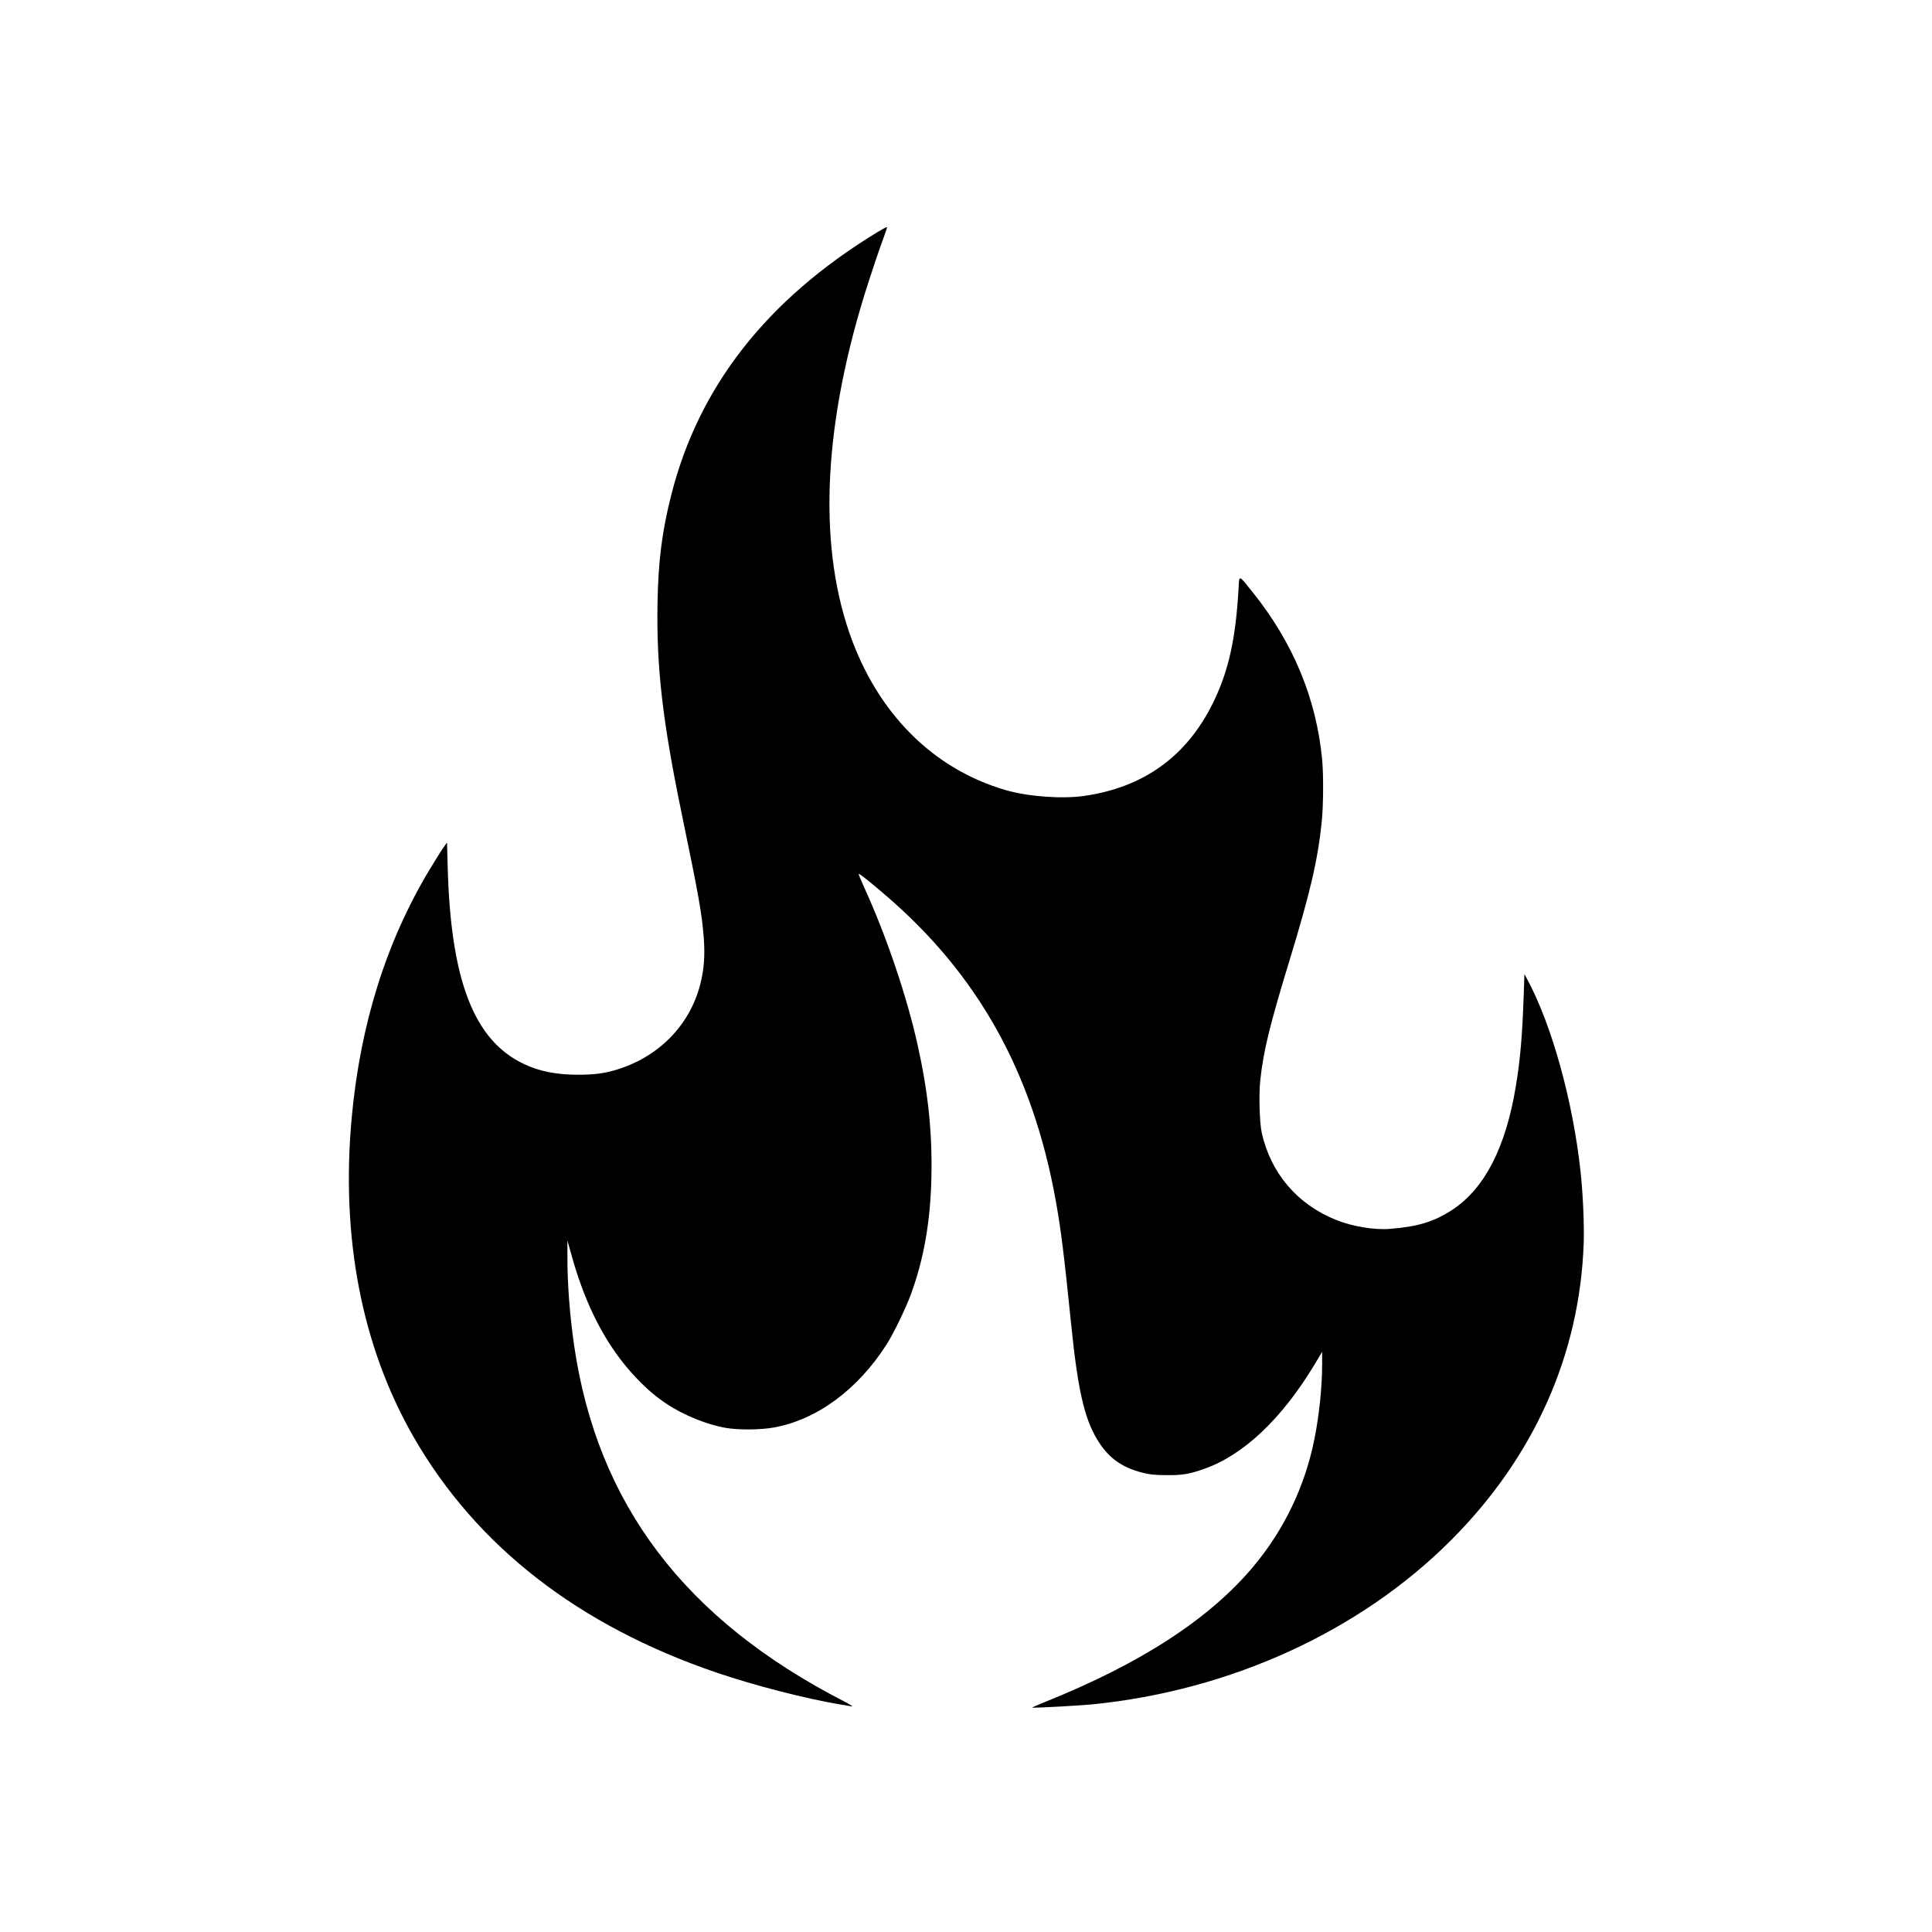 <?xml version="1.0" encoding="UTF-8"?>
<svg data-bbox="360.969 234.959 1277.811 1531.952" viewBox="0 0 1999 1999" height="2665.333" width="2665.333" xmlns="http://www.w3.org/2000/svg" data-type="shape">
    <g>
        <path d="M907 240.7c-113.6 69.4-183.9 159.1-212.3 270.8-9.7 38.1-13.7 69-14.4 113.5-1.1 65.5 5.2 120.6 24.7 215.2 18.1 87.3 21.2 104.7 23.2 130.7 1.3 17.9.3 32-3.6 47.3-10.9 43.1-43.9 76.3-88.7 89.2-12 3.4-21.7 4.6-38.2 4.6-21.8 0-39.5-3.5-55.4-11-51.9-24.3-76-86.5-79.1-204.4l-.7-24.9-4.1 5.9c-2.3 3.2-8.7 13.5-14.3 22.8-44.4 74-71.2 159.2-80.1 255.1-11.6 124.4 10.2 237.4 63.6 330.7 64.9 113.3 170.5 195.6 313.8 244.4 39 13.3 91.4 26.8 127.6 32.9 5.2.8 10.9 1.8 12.5 2.1 1.7.3-2.2-2.1-8.5-5.4-164.5-84.6-254.9-203.8-278.9-367.7-4.6-31.4-7.1-65.1-7-92.5v-16.5l3.9 14c15.1 55 37.4 97.1 68.2 129.1 11 11.4 19.5 18.6 30.8 26.1 17.2 11.5 41.9 21.5 60.9 24.7 13.6 2.3 35.9 2.1 49.8-.4 44.5-8 86.8-39.2 116.7-86 7-11 19.5-36.7 24.8-51 13.6-36.8 20.5-75.7 21.5-122 1-46.1-3.3-87.6-14.3-137-11.1-50.1-32.5-113.1-55-162.3-3.5-7.7-6.2-14.2-5.9-14.5.6-.6 11 7.7 27 21.4 96.4 82.4 153 183.9 176.9 316.9 5.5 30.5 8.5 55.3 16.1 129.5 6.6 65 13.4 95.2 26.5 117 11.1 18.8 25.1 29.1 46.5 34.6 8.3 2.1 12.6 2.6 25 2.7 16.5.2 23.9-1 39.5-6.5 40.8-14.4 80.4-51.9 114.3-108.2l7.7-12.9v12.4c0 23.9-3 52.9-8 77.9-9.8 49-31.3 93.8-63.3 132-45.3 54.1-116.4 100.3-215.7 140.1-8 3.2-13.8 5.8-13 5.8 6.9.2 49.5-2.2 61.9-3.4 143.3-14.2 277.4-75.6 371.6-170 85.7-85.9 132.9-191.5 137.1-306.4.7-18.9-.7-51.8-3.2-74.6-7.9-73.4-29.9-152.6-55.5-199.8l-2.6-4.9-.7 20.4c-1.4 42.5-3.6 68.3-8.2 95.8-10.4 63.1-32.1 105.4-65.3 127.5-18.9 12.5-36.1 17.8-65.1 20-16.2 1.3-38.7-2.5-55.4-9.2-40.2-16-67.8-48.4-77.1-90.3-2.3-10.2-3.1-39.8-1.5-54.3 3.2-30.3 9.7-56.7 30.6-125.2 20.9-68.4 28.8-102.2 32.9-141.4 1.8-16.9 2-49.3.5-65.3-6.1-63.4-30.2-121.2-72.1-173.3-14.5-18.1-13.6-17.7-14.3-4.8-3 53.7-10.4 86.9-26.7 119.9-27.2 55.2-71.9 87.3-133.6 96-23.2 3.2-57.6.6-80.8-6.1-75.4-21.9-133-79.9-161.6-162.5-33.1-95.7-26.4-220.4 19.5-362.5 6.6-20.4 12.3-37 16.5-48.4 1.7-4.6 3-8.7 2.9-9.1-.2-.4-5 2.2-10.8 5.7z"/>
    </g>
</svg>
